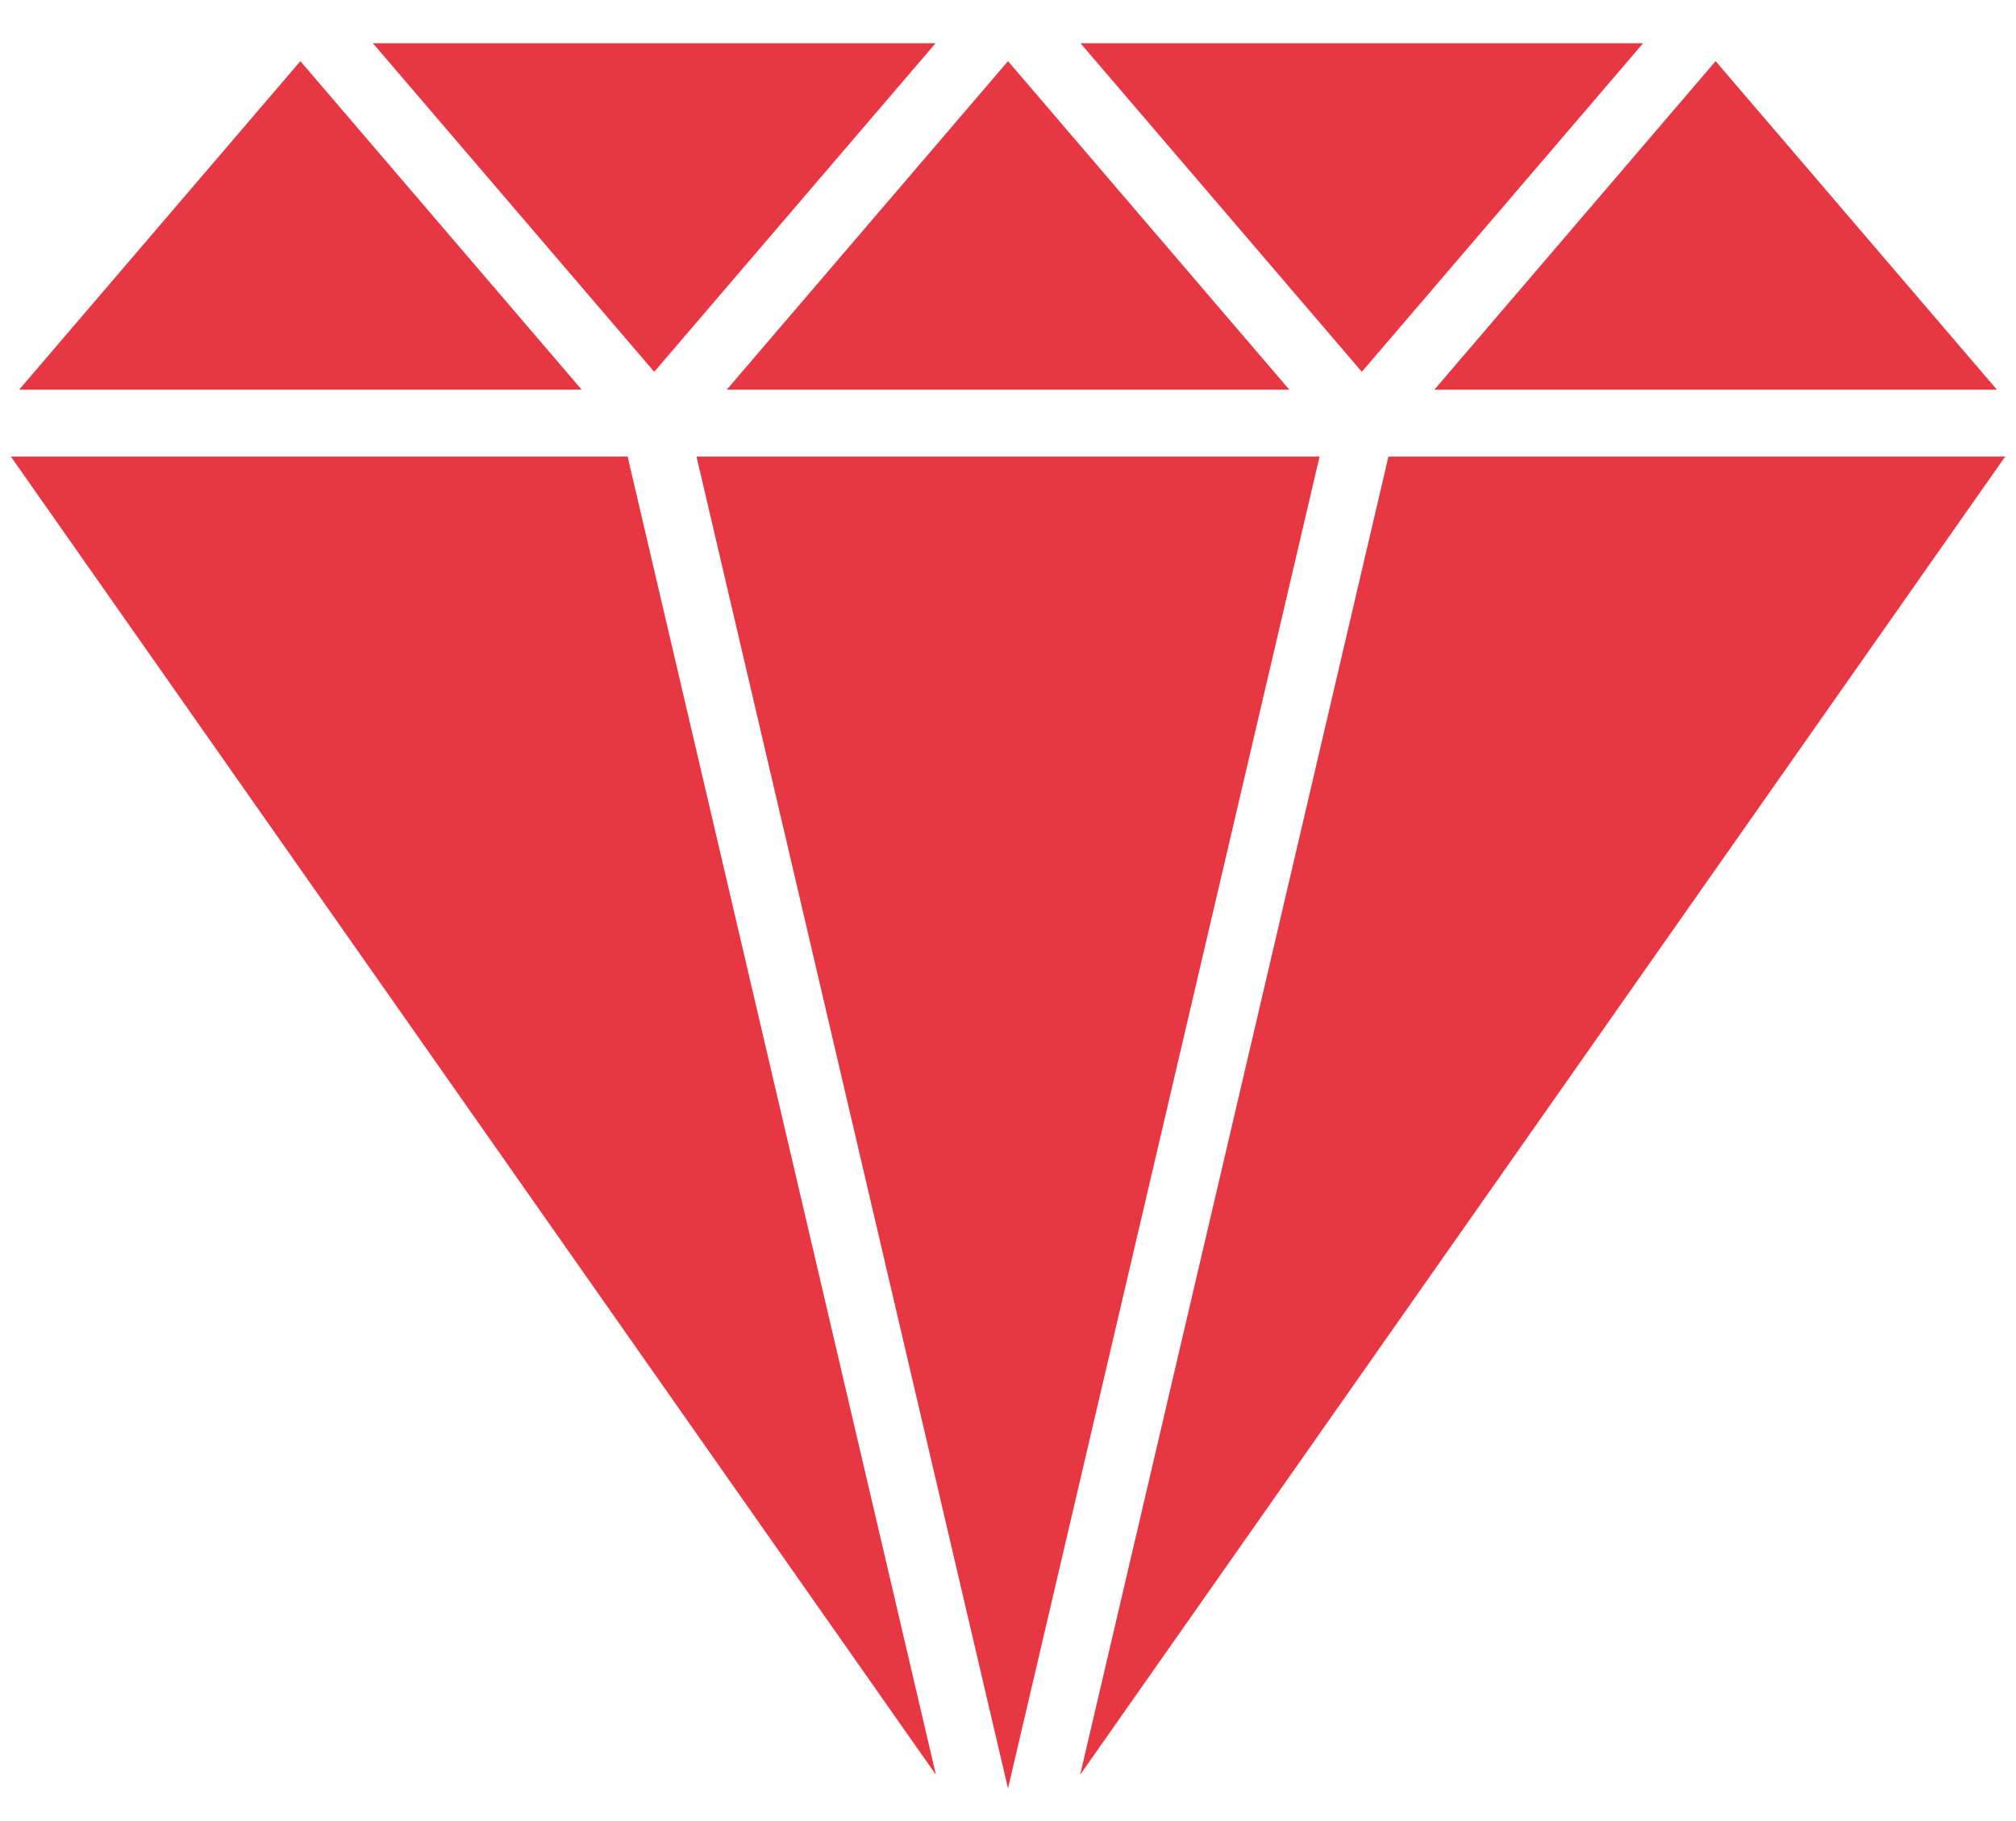 <svg width="31" height="28" viewBox="0 0 31 28" fill="none" xmlns="http://www.w3.org/2000/svg">
<g id="Group">
<path id="Vector" fill-rule="evenodd" clip-rule="evenodd" d="M26.381 0.94L22.056 5.992H30.707L26.381 0.94ZM30.834 7.02H21.35L16.609 27.289L30.834 7.02ZM14.392 27.289L9.651 7.02H0.167L14.392 27.289ZM0.294 5.992H8.945L4.619 0.94L0.294 5.992ZM5.734 0.665H14.386L10.06 5.717L5.734 0.665ZM16.615 0.665H25.266L20.941 5.717L16.615 0.665ZM11.175 5.992H19.826L15.5 0.94L11.175 5.992ZM20.291 7.02L15.5 27.499L10.71 7.02H20.291Z" fill="#E73743"/>
</g>
</svg>
